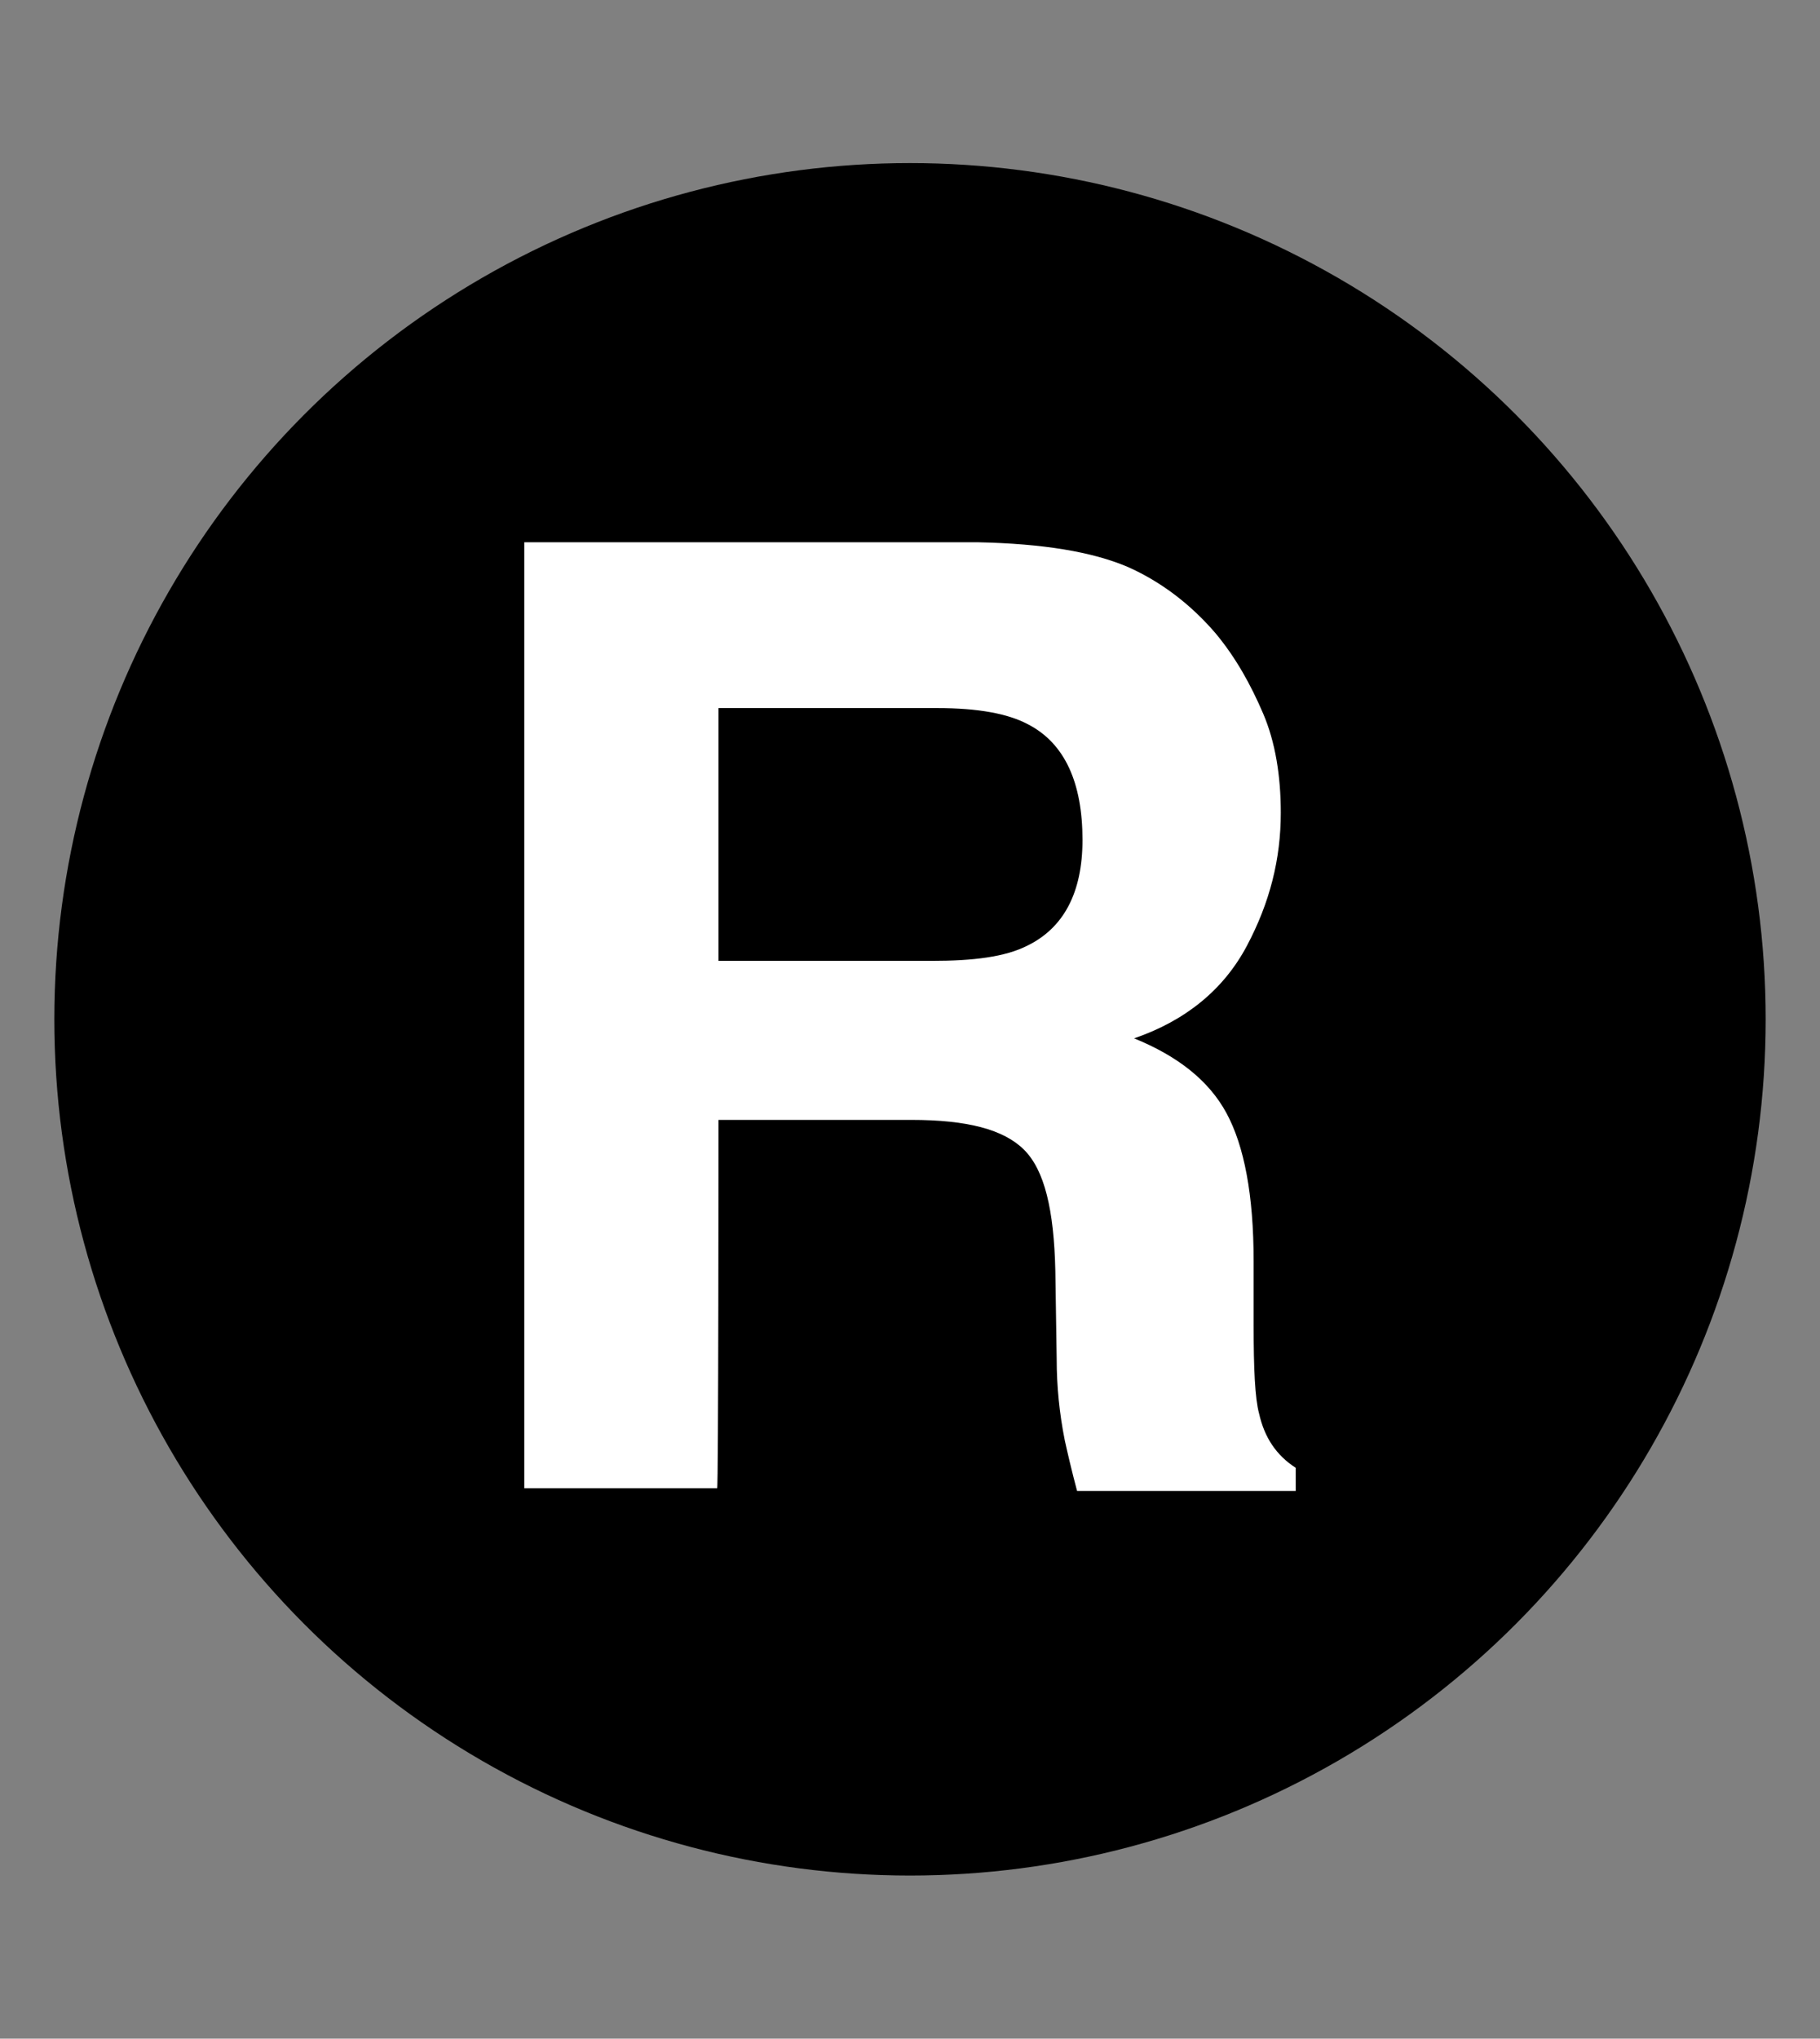 <?xml version="1.0" encoding="utf-8"?>
<!-- Generator: Adobe Illustrator 23.0.0, SVG Export Plug-In . SVG Version: 6.00 Build 0)  -->
<svg version="1.1" id="Capa_1" xmlns="http://www.w3.org/2000/svg" xmlns:xlink="http://www.w3.org/1999/xlink" x="0px" y="0px"
	 viewBox="0 0 134 150" style="enable-background:new 0 0 134 150;" xml:space="preserve">
<rect x="0" y="0" width="134" height="150" fill="#808080" stroke="none"/>
<style type="text/css">
	.st0{fill:#FFFFFF;}
</style>
<circle cx="67" cy="75" r="63"/>
<path class="st0" d="M52.9,82.4h14.2c4.1,0,6.8,0.7,8.3,2.2s2.2,4.4,2.3,8.9l0.1,6.5c0,2,0.2,4,0.6,6c0.2,0.9,0.5,2.2,0.9,3.7h16.1
	V108c-1.4-0.9-2.3-2.2-2.7-4c-0.3-1.1-0.4-3.3-0.4-6.5v-4.7c0-4.9-0.7-8.5-2-10.9s-3.6-4.2-6.8-5.5c3.8-1.3,6.6-3.6,8.3-6.8
	c1.7-3.2,2.5-6.4,2.5-9.8c0-2.7-0.4-5.2-1.3-7.3s-2-4.1-3.5-5.9c-1.8-2.1-4-3.8-6.5-4.9c-2.6-1.1-6.2-1.7-11-1.8H38.6v69.6h14.2
	C52.9,109.7,52.9,82.4,52.9,82.4z M52.9,52.1H69c3,0,5.2,0.4,6.7,1.2c2.7,1.4,4,4.3,4,8.5c0,3.9-1.4,6.5-4.1,7.8
	c-1.6,0.8-3.9,1.1-7,1.1H52.9V52.1z"/>
</svg>
